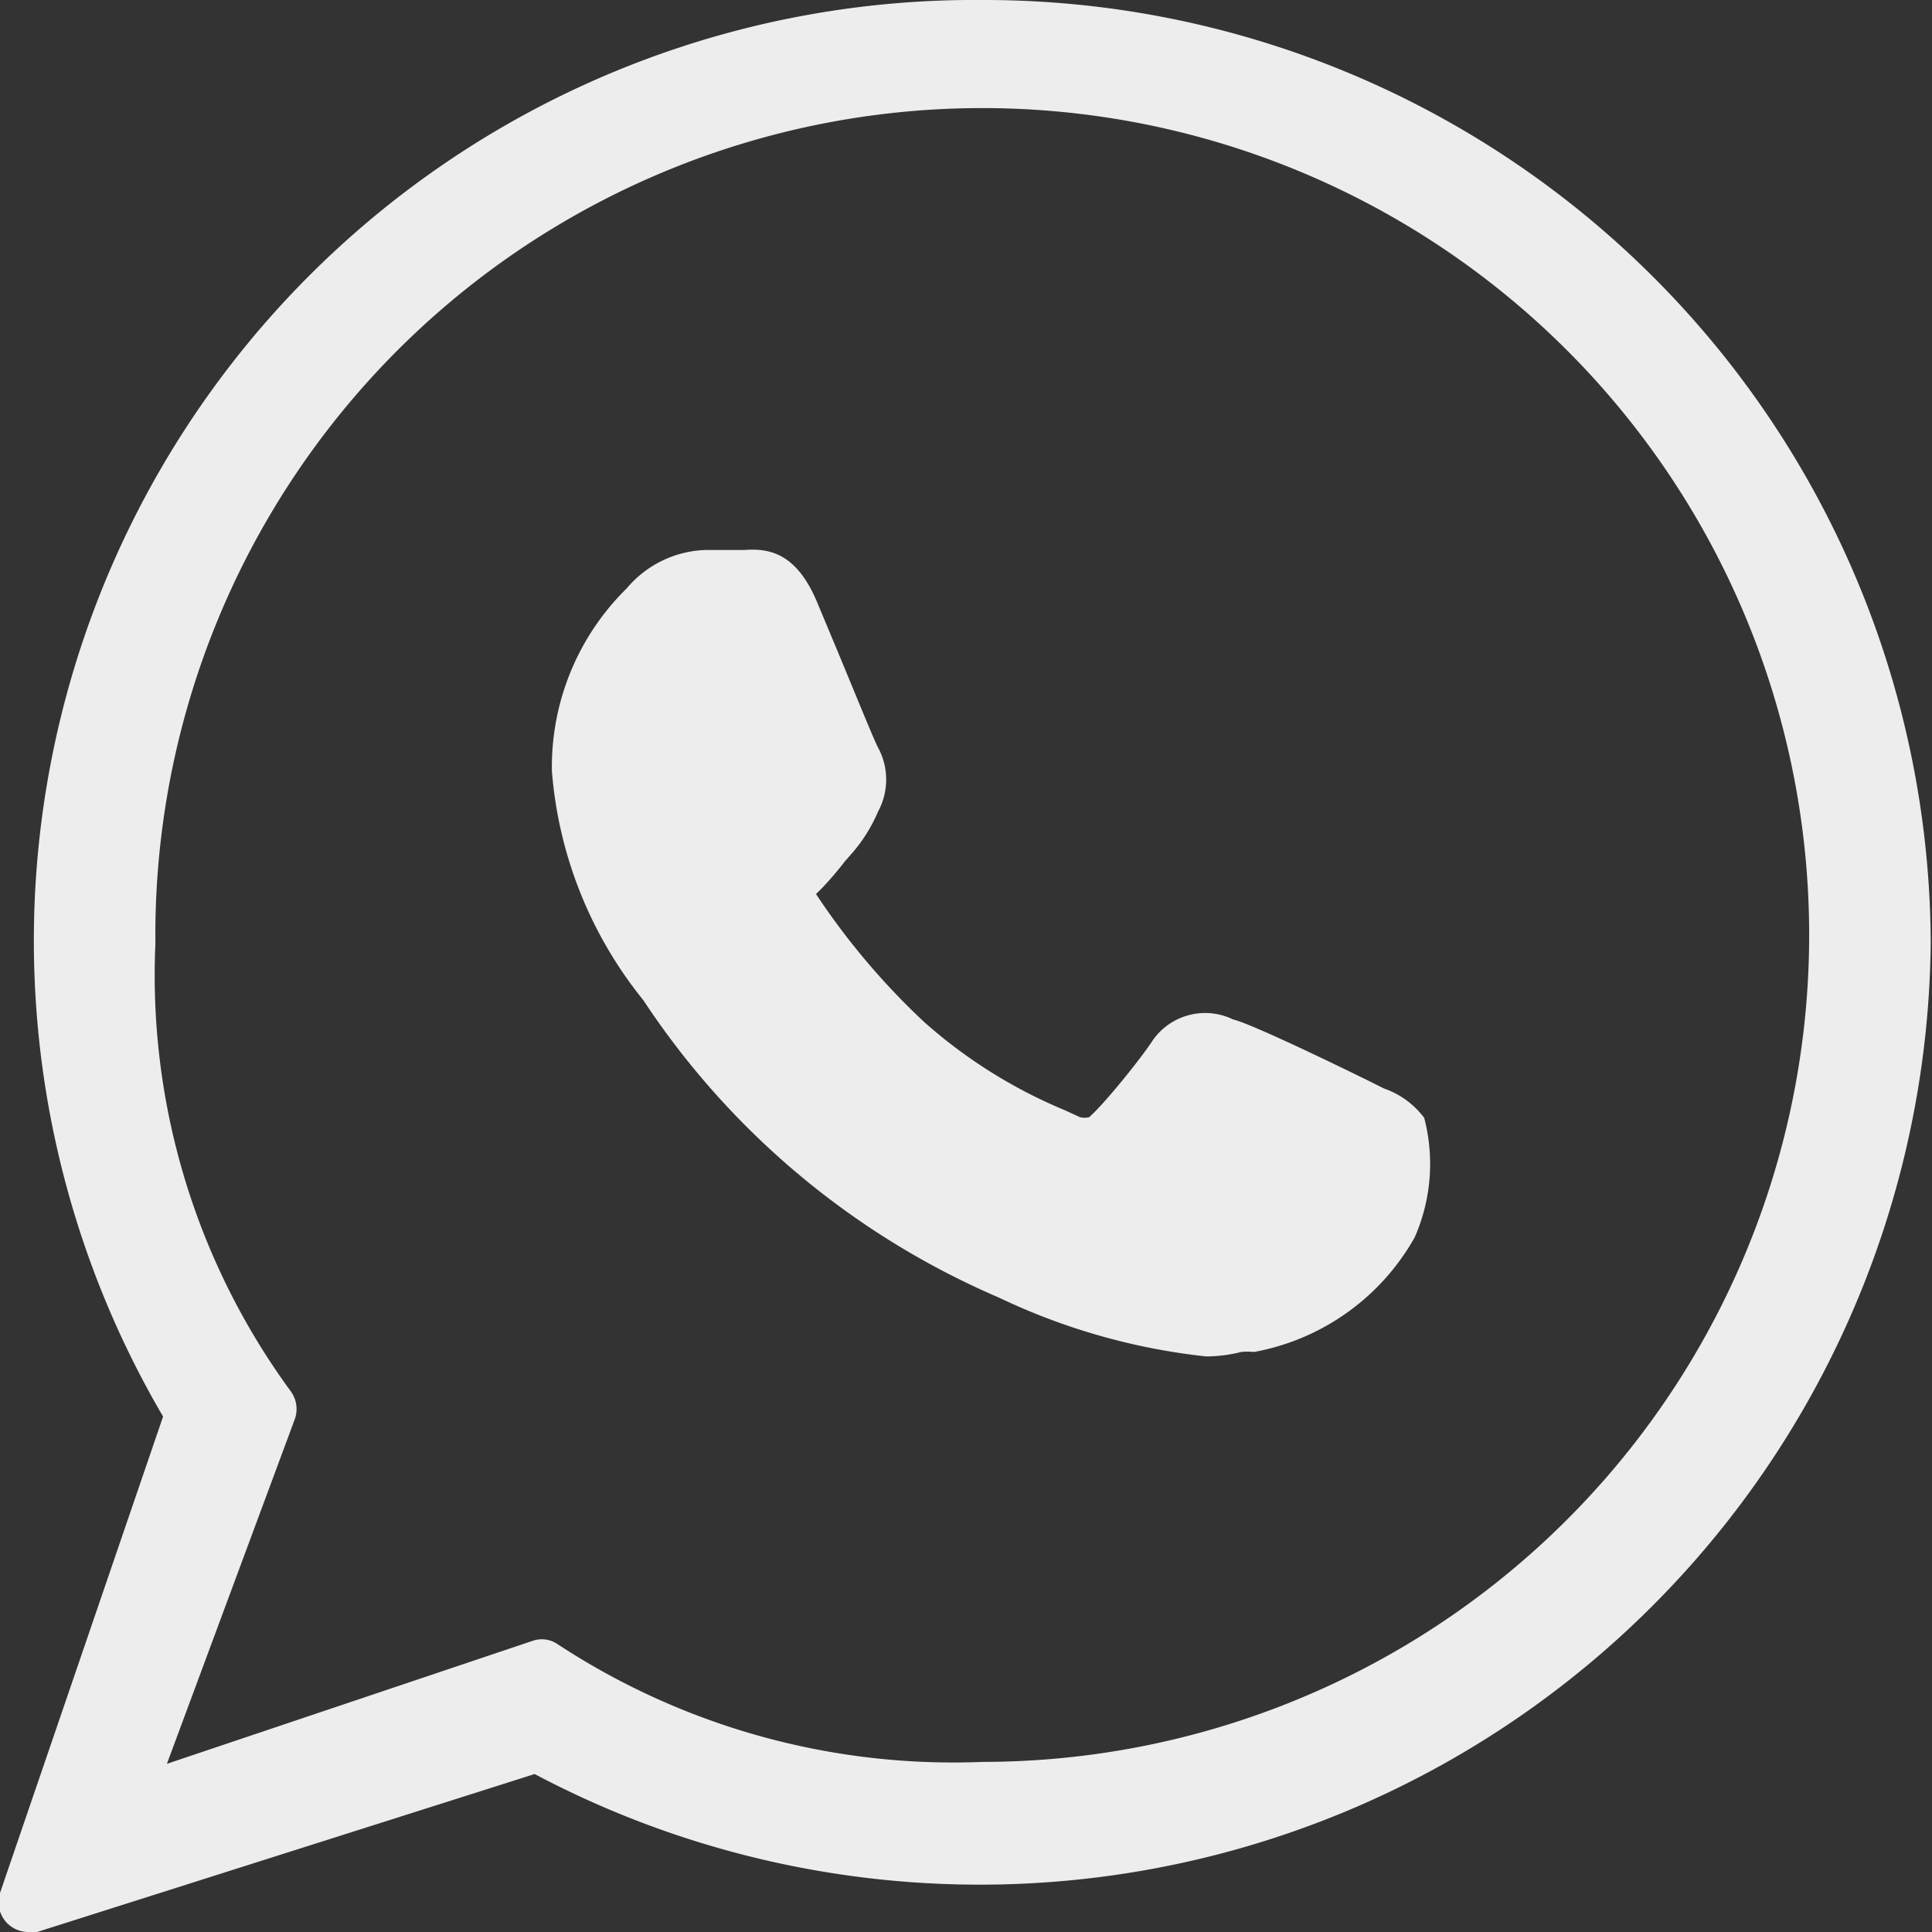 <?xml version="1.0" encoding="utf-8"?><svg xmlns="http://www.w3.org/2000/svg" viewBox="0 0 30.21 30.21"><rect x="0" y="0" width="30.21" height="30.21" fill="#333333" stroke="none"/><defs><style>.cls-1{fill:#ededed;}</style></defs><g id="Capa_2" data-name="Capa 2"><g id="Capa_1-2" data-name="Capa 1"><path class="cls-1" d="M15.62,20.29a10,10,0,0,0,3.24.92,2.29,2.29,0,0,0,.55-.07,1.06,1.06,0,0,1,.2,0,3.63,3.63,0,0,0,2.51-1.79,2.85,2.85,0,0,0,.15-1.87h0a1.33,1.33,0,0,0-.63-.46l-.16-.08c-.24-.12-1.87-.92-2.2-1a1,1,0,0,0-1.25.32c-.18.28-.76,1-1,1.21a.33.33,0,0,1-.14,0l-.24-.11a7.83,7.83,0,0,1-2.2-1.38,11.19,11.19,0,0,1-1.69-2l.1-.1a5.26,5.26,0,0,0,.35-.41l.14-.16a2.46,2.46,0,0,0,.38-.62,1.05,1.05,0,0,0,0-1c-.06-.11-.36-.85-.63-1.5l-.33-.79c-.32-.75-.74-.83-1.13-.8h-.25l-.36,0a1.68,1.68,0,0,0-1.23.6,3.91,3.91,0,0,0-1.17,2.86,6.51,6.51,0,0,0,1.43,3.58A12.62,12.62,0,0,0,15.62,20.29Z"/><path class="cls-1" d="M15.37,0A14.71,14.71,0,0,0,2.55,22.15L0,29.6a.47.47,0,0,0,.11.47.47.47,0,0,0,.33.14l.14,0,7.78-2.47a14.87,14.87,0,0,0,21.83-13A14.8,14.8,0,0,0,15.37,0ZM2.61,27.58l2-5.39a.47.47,0,0,0-.06-.43,11,11,0,0,1-2.12-7A12.93,12.93,0,1,1,15.37,27.55a11.27,11.27,0,0,1-6.65-1.84.44.44,0,0,0-.4-.05Z"/></g></g></svg>